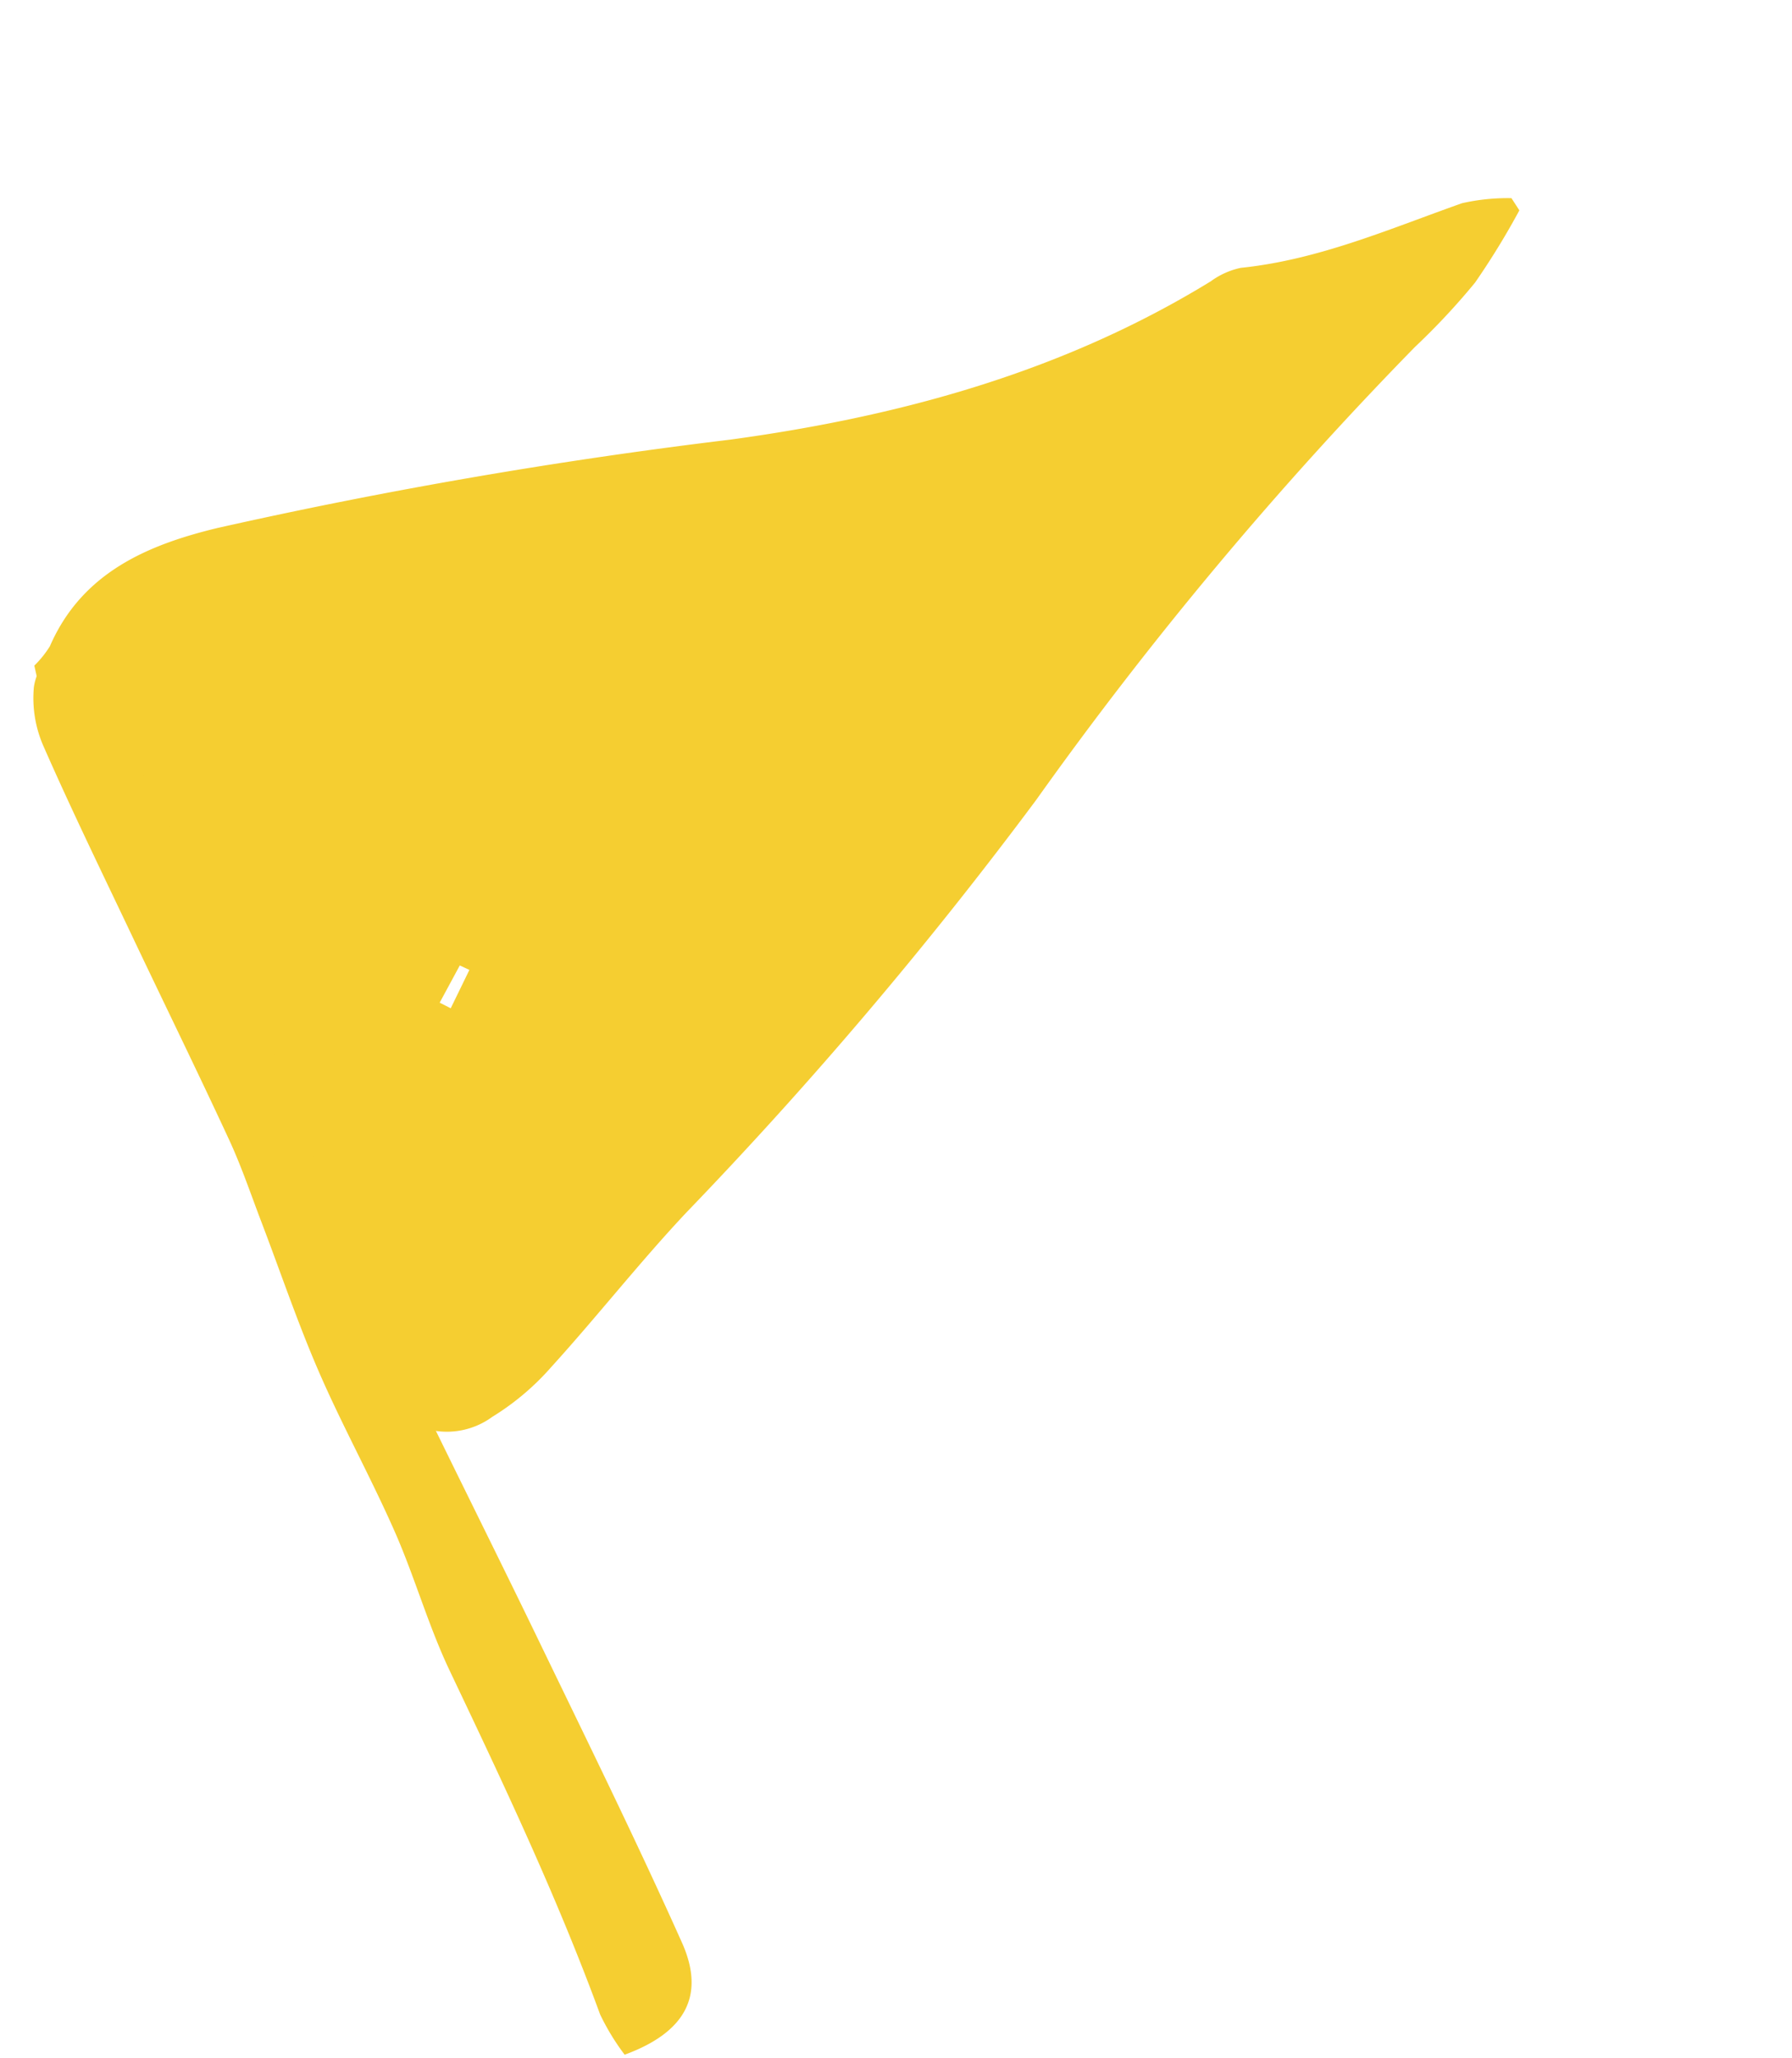 <svg xmlns="http://www.w3.org/2000/svg" width="85.599" height="98.26" viewBox="0 0 85.599 98.26"><defs><style>.a{fill:#f5ce31;}</style></defs><g transform="matrix(0.921, -0.391, 0.391, 0.921, -269.362, -476.073)"><path class="a" d="M51.172,573.054a4.993,4.993,0,0,0,1.044-.559c2.776-2.636,6.178-2.635,9.576-2.069a246.2,246.2,0,0,1,24.19,5.688c7.878,2.144,15.879,3.232,24.057,2.006a3.726,3.726,0,0,1,1.571-.031c3.57,1.1,7.26,1.061,10.929,1.288a9.871,9.871,0,0,1,2.263.7l.12.683a36.559,36.559,0,0,1-3.294,2.347,33.073,33.073,0,0,1-3.849,1.709,181.5,181.5,0,0,0-25.087,12.83,203.725,203.725,0,0,1-23.1,11.611c-2.983,1.316-5.847,2.9-8.808,4.264a12.282,12.282,0,0,1-3.5,1.077,3.668,3.668,0,0,1-4.432-2.848,2.776,2.776,0,0,1,.283-1.974,6.5,6.5,0,0,0,.565-4.088c-.517-5.878-.935-11.766-1.359-17.652-.215-2.988-.359-5.981-.549-8.971a2.5,2.5,0,0,0-.233-1.282C50.435,576.331,50.866,574.794,51.172,573.054ZM62.7,595.422l.381.452,1.536-1.337-.339-.375Z" transform="translate(-0.209)"/><path class="a" d="M51,645.825a11.121,11.121,0,0,1-.327-2.227c.3-5.979.053-11.945-.2-17.918-.1-2.365.211-4.746.179-7.118-.038-2.815-.33-5.628-.353-8.442-.021-2.549.175-5.1.268-7.65.052-1.409.16-2.821.114-4.228-.117-3.592-.313-7.182-.463-10.773-.14-3.337-.315-6.673-.355-10.011a5.7,5.7,0,0,1,.682-2.733,2.546,2.546,0,0,1,1.769-1.186c1.008-.042,1.073.961,1.122,1.772.2,3.312.3,6.631.611,9.933.745,8-.31,16,.02,24,.232,5.632.61,11.258.885,16.889.258,5.279.554,10.559.657,15.842C55.661,644.741,54.078,645.98,51,645.825Z" transform="translate(0 -0.739)"/></g></svg>